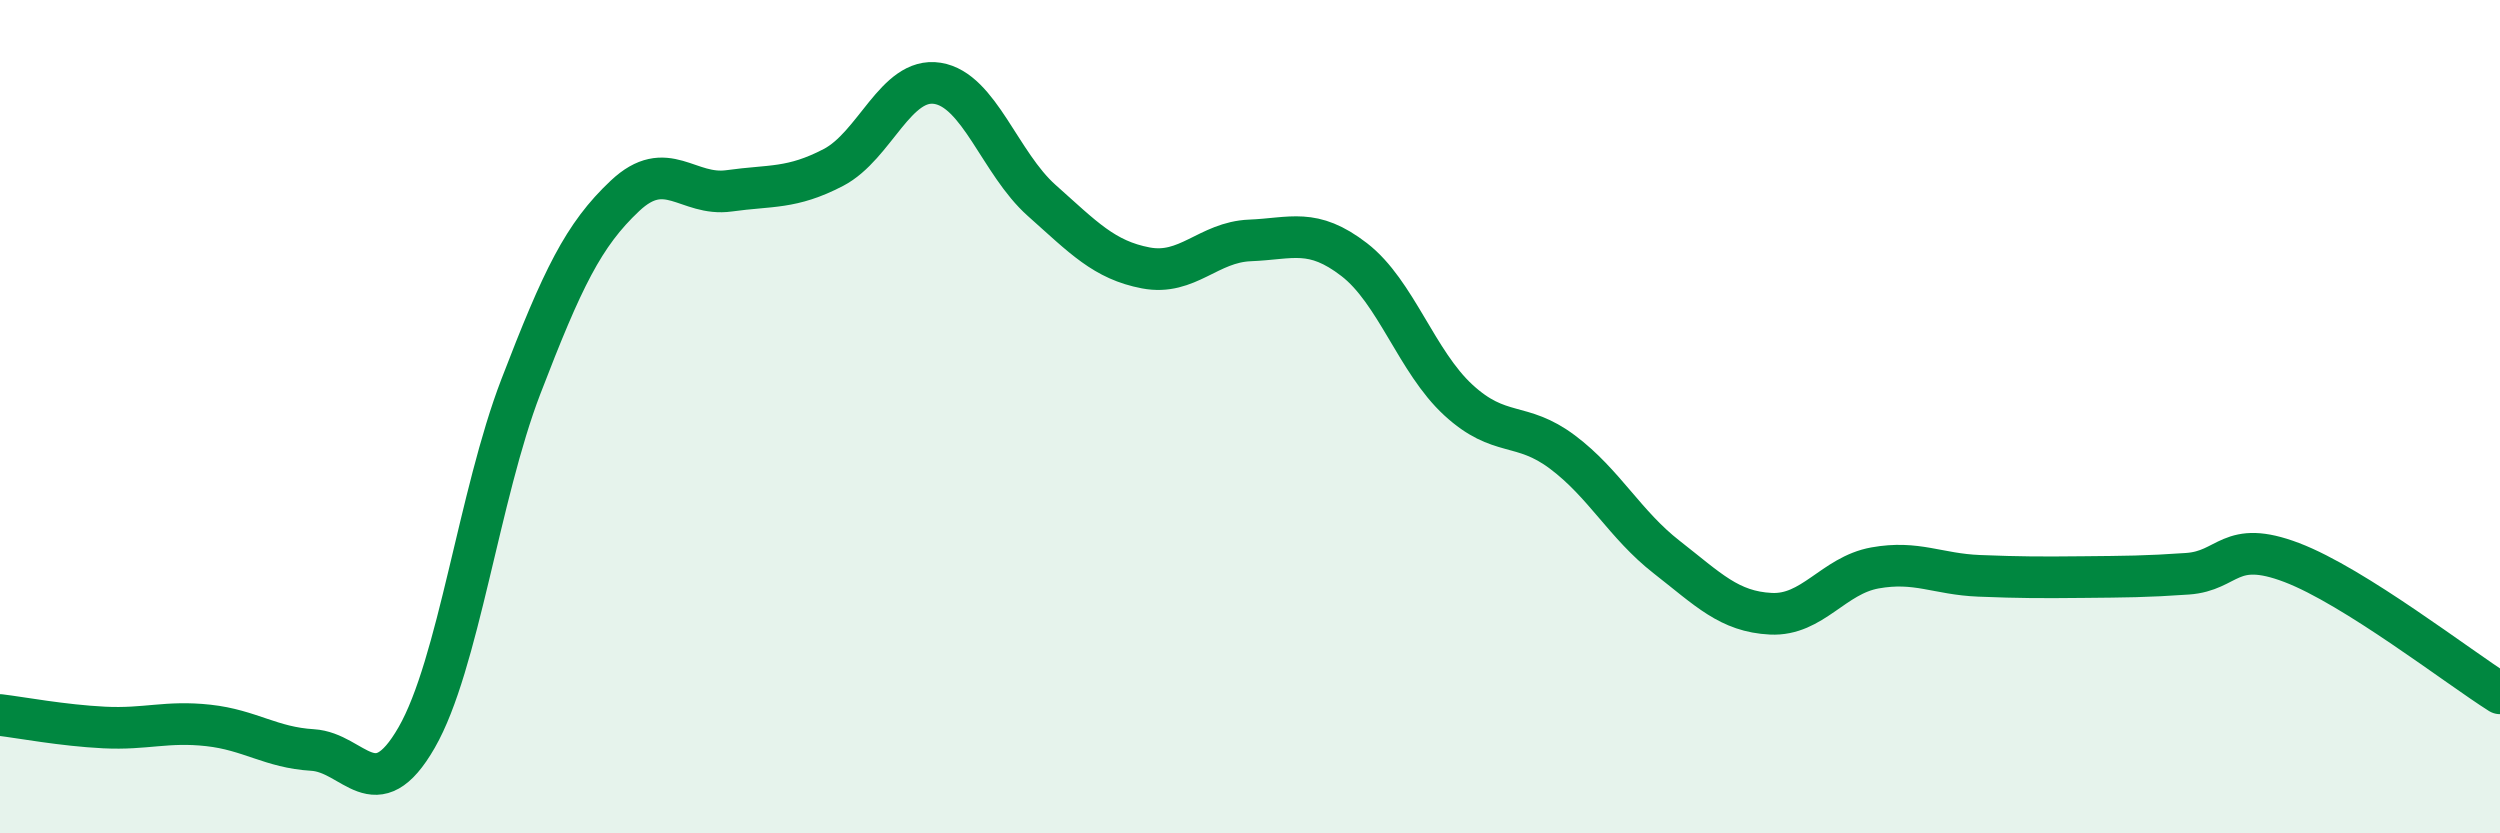 
    <svg width="60" height="20" viewBox="0 0 60 20" xmlns="http://www.w3.org/2000/svg">
      <path
        d="M 0,17.16 C 0.5,17.22 1.5,17.41 2.5,17.46 C 3.5,17.51 4,17.3 5,17.41 C 6,17.52 6.5,17.94 7.5,18 C 8.5,18.06 9,19.44 10,17.7 C 11,15.96 11.5,11.88 12.5,9.28 C 13.5,6.68 14,5.64 15,4.7 C 16,3.76 16.5,4.72 17.5,4.58 C 18.5,4.44 19,4.54 20,4.02 C 21,3.5 21.5,1.84 22.5,2 C 23.5,2.16 24,3.92 25,4.81 C 26,5.7 26.5,6.24 27.5,6.43 C 28.5,6.62 29,5.81 30,5.77 C 31,5.73 31.5,5.46 32.5,6.23 C 33.5,7 34,8.68 35,9.6 C 36,10.52 36.5,10.1 37.5,10.85 C 38.5,11.6 39,12.59 40,13.37 C 41,14.15 41.5,14.68 42.5,14.73 C 43.5,14.78 44,13.81 45,13.63 C 46,13.45 46.5,13.78 47.5,13.82 C 48.5,13.86 49,13.86 50,13.85 C 51,13.84 51.5,13.84 52.5,13.77 C 53.5,13.7 53.5,12.93 55,13.5 C 56.5,14.07 59,16.01 60,16.64L60 20L0 20Z"
        fill="#008740"
        opacity="0.1"
        stroke-linecap="round"
        stroke-linejoin="round"
      />
      <path
        d="M 0,17.16 C 0.5,17.22 1.5,17.41 2.5,17.46 C 3.5,17.51 4,17.3 5,17.41 C 6,17.52 6.5,17.94 7.5,18 C 8.5,18.06 9,19.44 10,17.7 C 11,15.96 11.5,11.88 12.5,9.28 C 13.5,6.68 14,5.64 15,4.7 C 16,3.76 16.5,4.72 17.5,4.58 C 18.5,4.44 19,4.54 20,4.02 C 21,3.5 21.5,1.84 22.5,2 C 23.5,2.16 24,3.92 25,4.81 C 26,5.7 26.5,6.24 27.5,6.43 C 28.5,6.62 29,5.81 30,5.77 C 31,5.73 31.5,5.46 32.5,6.23 C 33.5,7 34,8.68 35,9.6 C 36,10.52 36.5,10.1 37.5,10.85 C 38.5,11.6 39,12.59 40,13.37 C 41,14.15 41.5,14.68 42.5,14.73 C 43.5,14.78 44,13.81 45,13.63 C 46,13.45 46.5,13.78 47.5,13.82 C 48.5,13.86 49,13.86 50,13.85 C 51,13.84 51.5,13.84 52.5,13.77 C 53.5,13.7 53.5,12.93 55,13.5 C 56.5,14.07 59,16.01 60,16.64"
        stroke="#008740"
        stroke-width="1"
        fill="none"
        stroke-linecap="round"
        stroke-linejoin="round"
      />
    </svg>
  